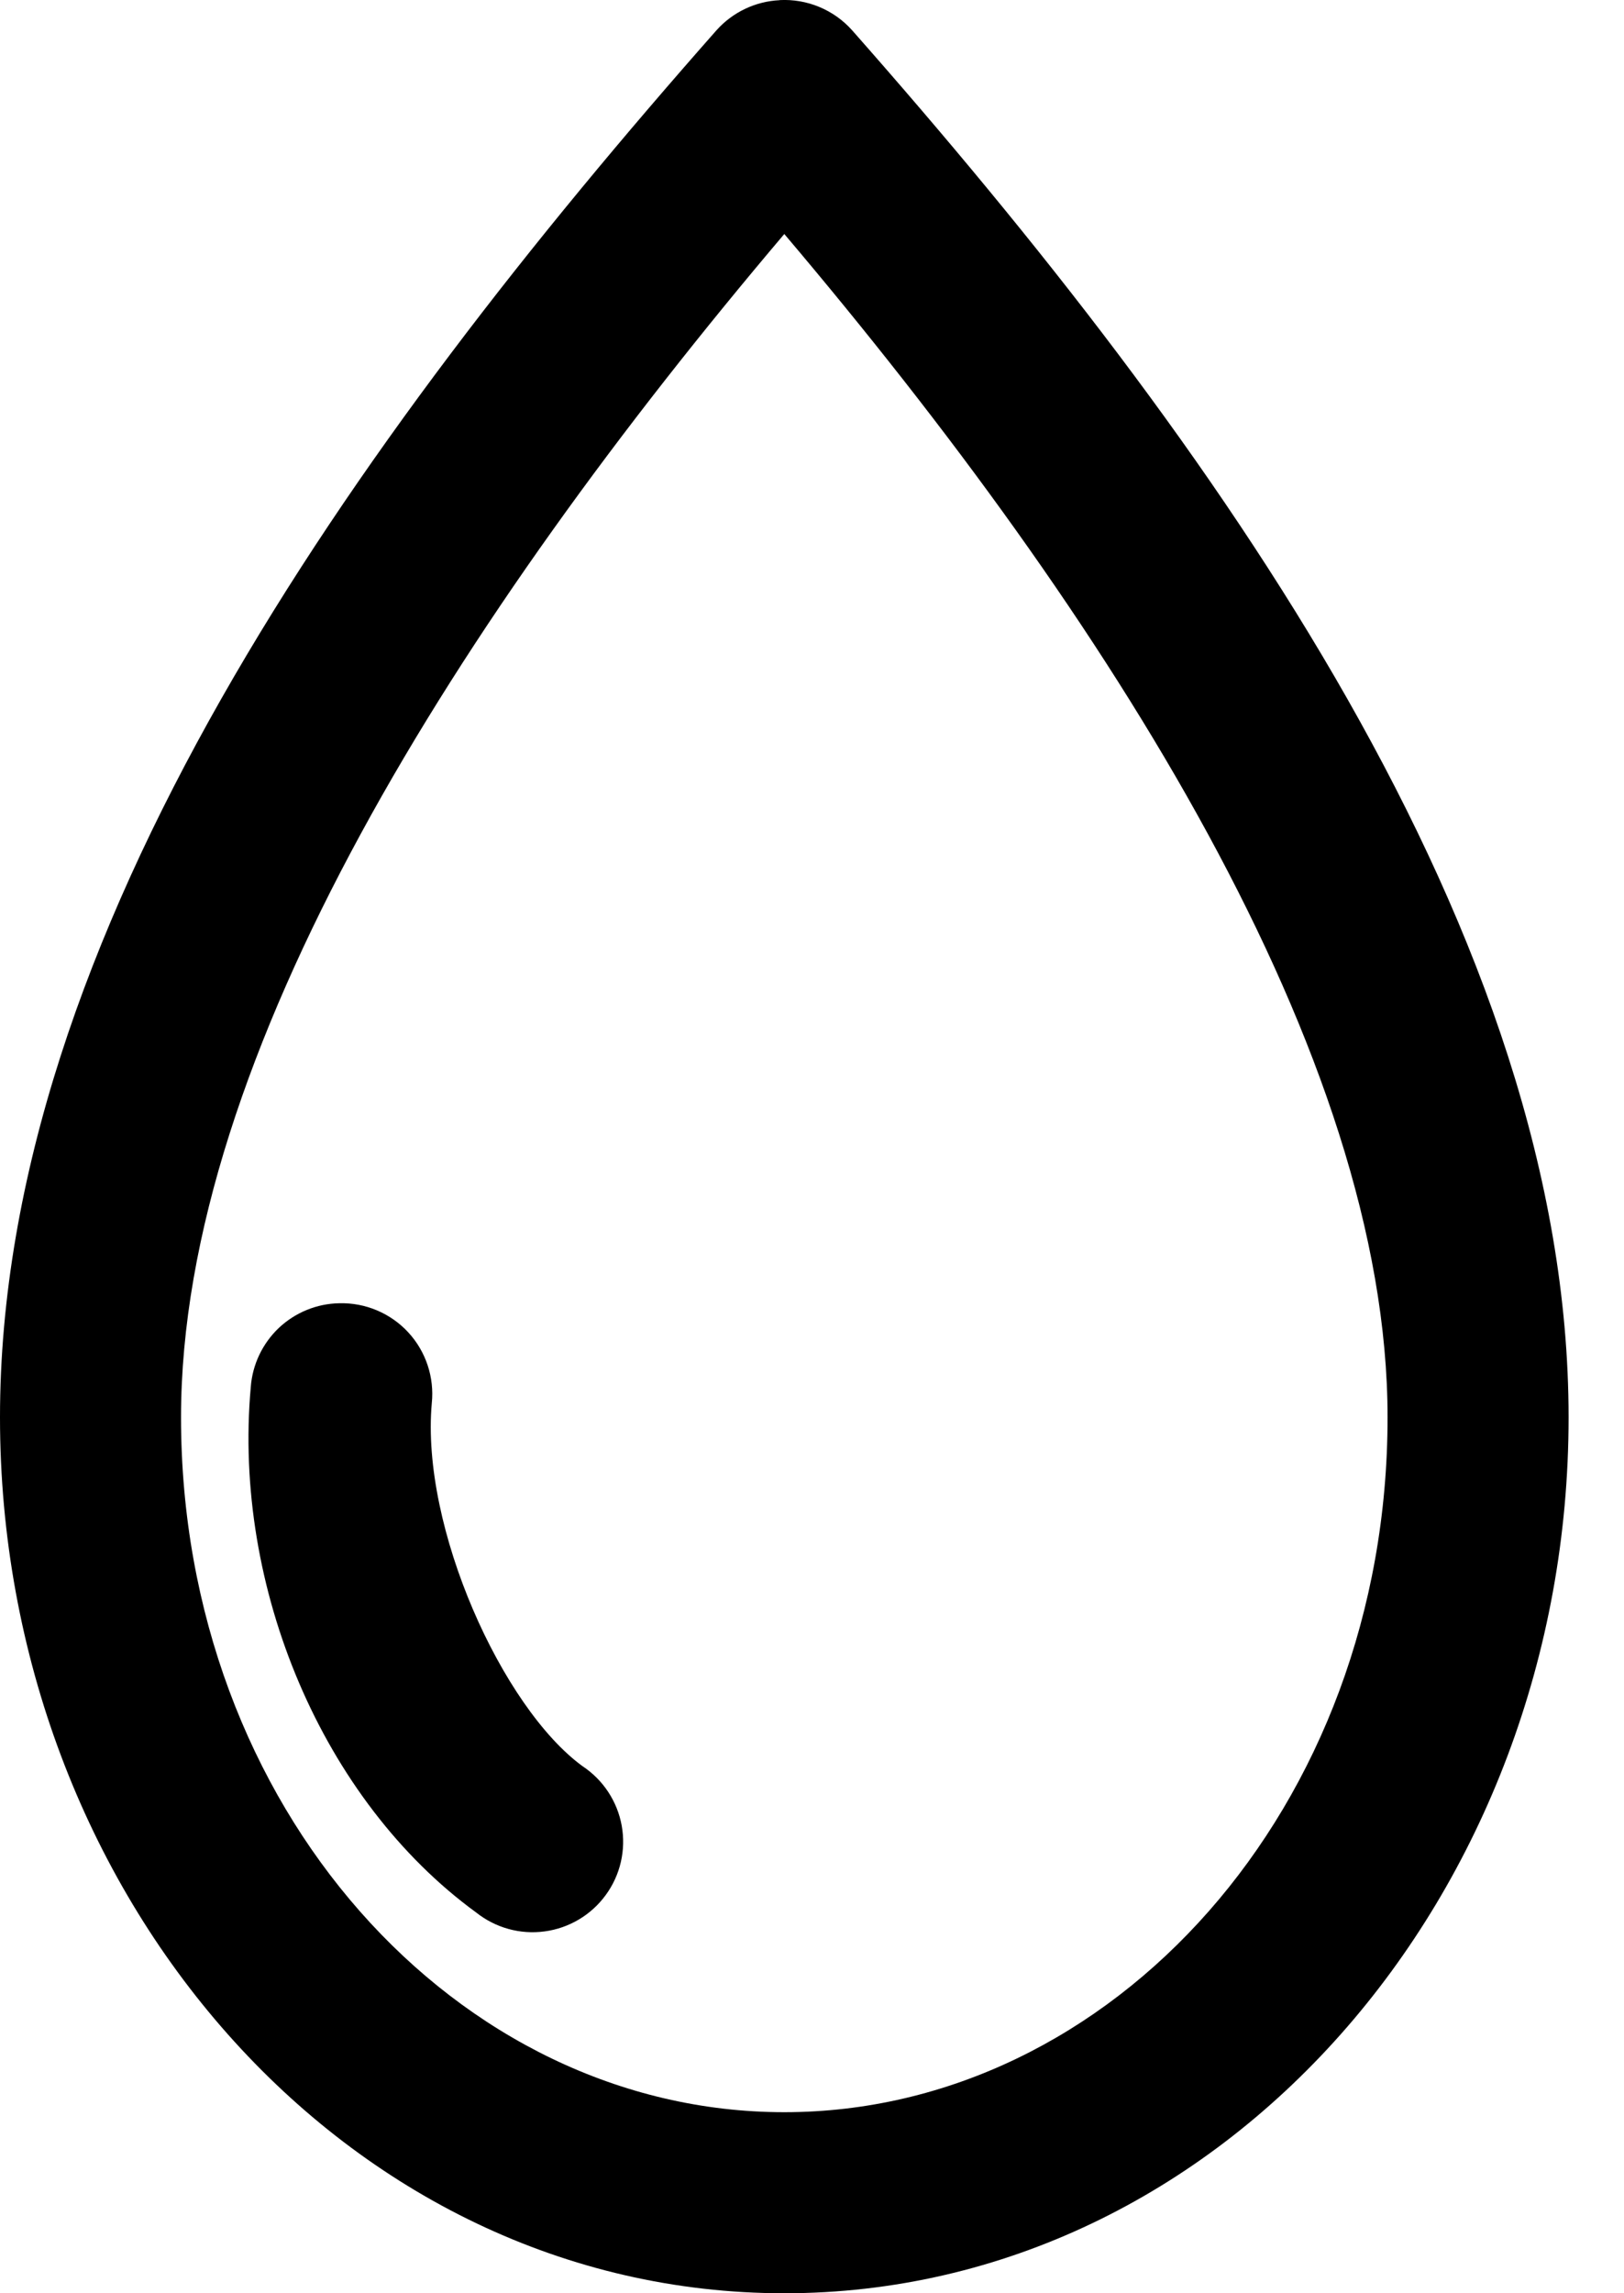 <svg width="17" height="24" viewBox="0 0 17 24" fill="none" xmlns="http://www.w3.org/2000/svg">
<path d="M8.161 0.002C7.907 0.014 7.669 0.128 7.5 0.317C3.674 4.651 0 9.806 0 14.833C0 19.827 3.622 24 8.21 24C12.798 24 16.42 19.826 16.42 14.833C16.42 9.807 12.746 4.651 8.92 0.317C8.728 0.102 8.449 -0.014 8.161 0.001L8.161 0.002ZM8.21 2.449C11.616 6.468 14.525 11.048 14.525 14.833C14.525 18.921 11.639 22.105 8.21 22.105C4.781 22.105 1.895 18.921 1.895 14.833C1.895 11.048 4.804 6.468 8.21 2.449ZM3.552 13.639C3.316 13.643 3.09 13.736 2.918 13.898C2.747 14.061 2.642 14.282 2.625 14.517C2.436 16.616 3.378 18.843 4.983 20.014V20.014C5.185 20.175 5.444 20.248 5.701 20.213C5.957 20.179 6.189 20.041 6.341 19.832C6.494 19.623 6.554 19.361 6.508 19.106C6.462 18.852 6.314 18.627 6.098 18.484C5.259 17.872 4.403 15.986 4.52 14.685C4.548 14.414 4.458 14.143 4.273 13.943C4.088 13.743 3.825 13.632 3.552 13.639L3.552 13.639Z" fill="black"/>
</svg>
